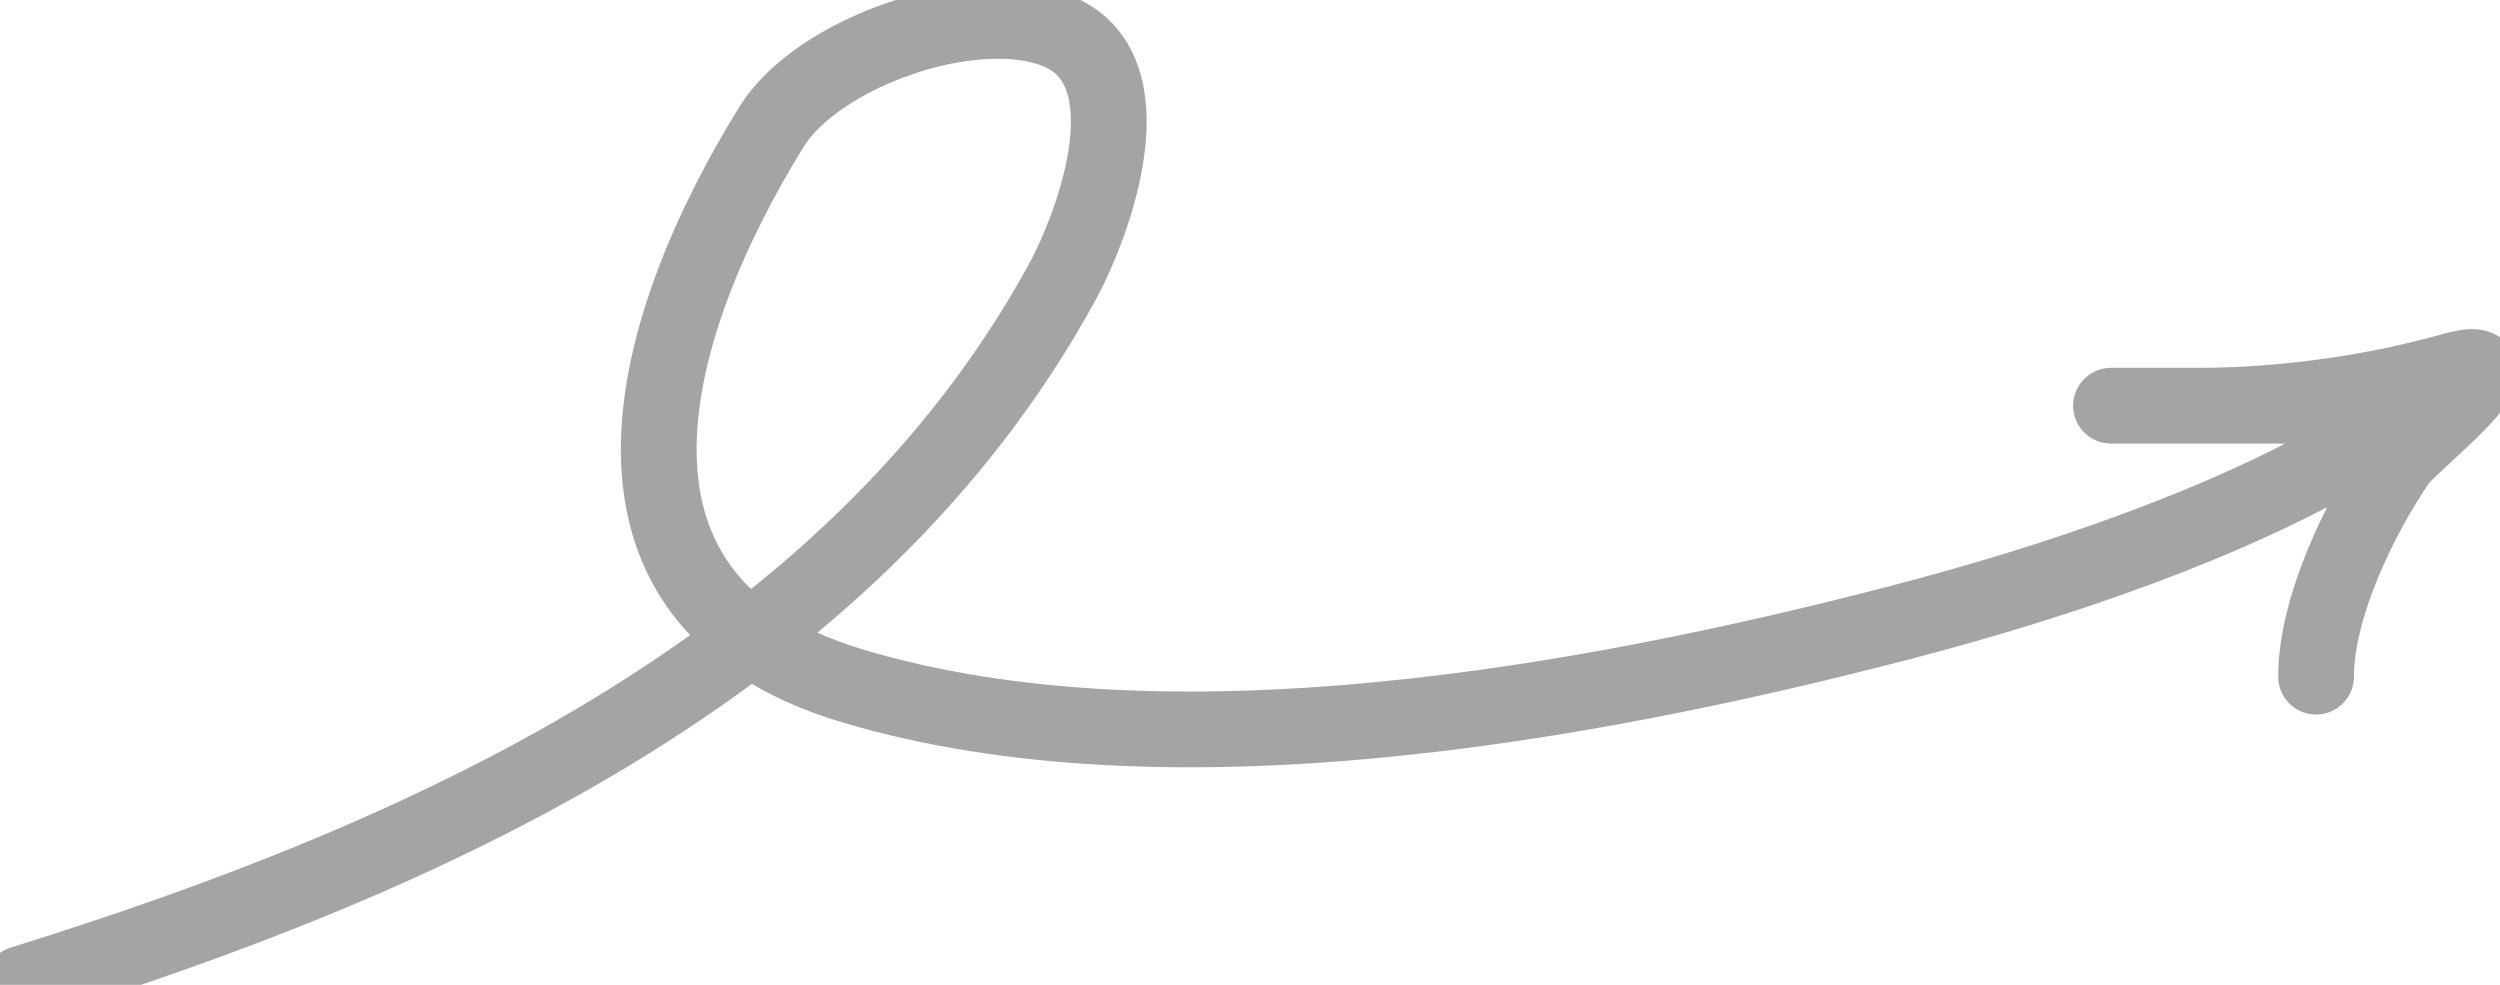 <svg width="99" height="39" viewBox="0 0 99 39" fill="none" xmlns="http://www.w3.org/2000/svg">
<path opacity="0.4" d="M0.867 38.957C16.694 34.03 33.656 26.506 42.039 11.218C43.347 8.834 45.609 2.667 41.801 1.203C38.459 -0.083 32.357 2.106 30.554 5.018C25.863 12.596 22.272 23.715 33.733 27.154C46.211 30.897 62.88 27.873 75.263 24.65C81.27 23.087 88.378 20.73 93.703 17.497C97.238 15.35 93.788 16.066 91.16 16.066C87.422 16.066 78.791 16.066 87.066 16.066C90.429 16.066 94.104 15.537 97.121 14.675C100.346 13.754 95.459 17.548 94.975 18.252C93.45 20.47 91.716 24.057 91.716 26.796" stroke="#1C1C1C" stroke-width="3" stroke-linecap="round"/>
</svg>
